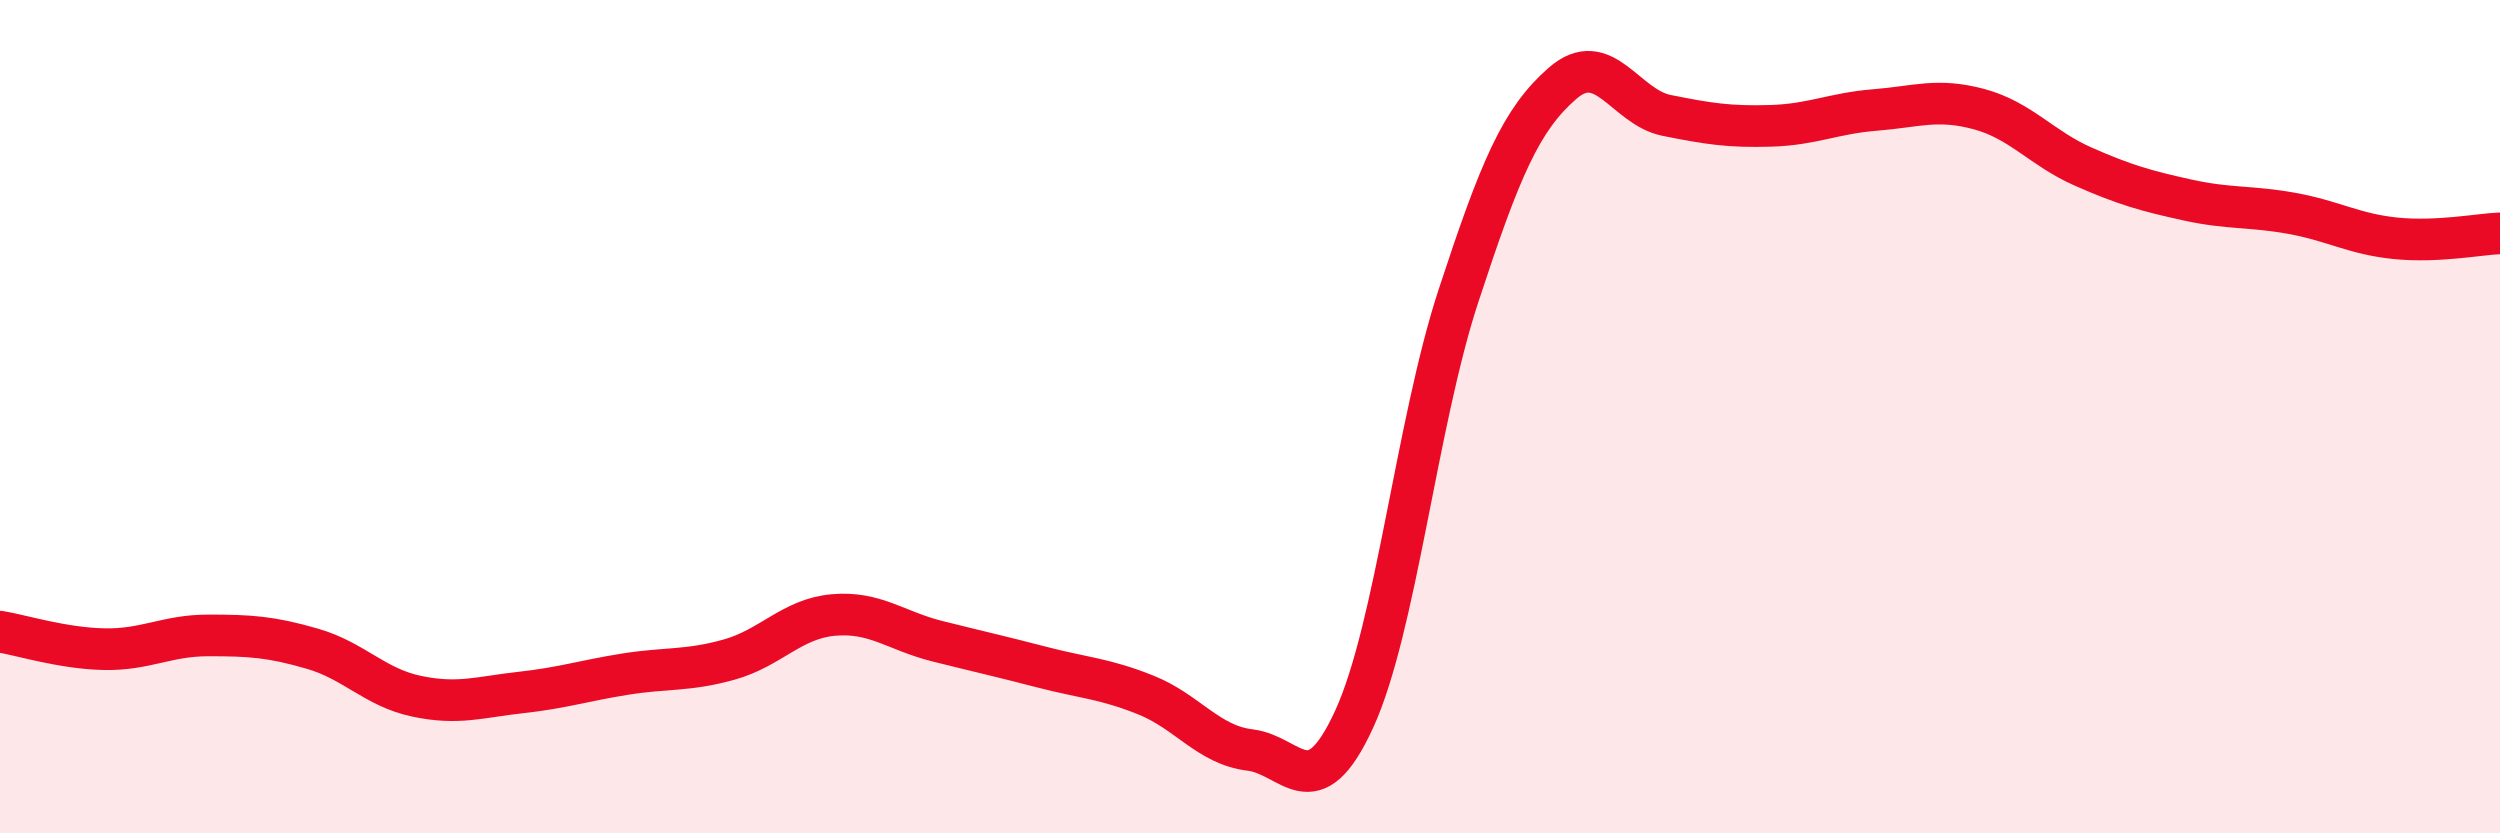 
    <svg width="60" height="20" viewBox="0 0 60 20" xmlns="http://www.w3.org/2000/svg">
      <path
        d="M 0,15.16 C 0.5,15.24 1.5,15.56 2.5,15.58 C 3.5,15.6 4,15.25 5,15.25 C 6,15.25 6.5,15.28 7.5,15.57 C 8.5,15.86 9,16.5 10,16.71 C 11,16.92 11.5,16.73 12.5,16.62 C 13.5,16.51 14,16.34 15,16.18 C 16,16.02 16.5,16.11 17.5,15.83 C 18.5,15.55 19,14.85 20,14.76 C 21,14.67 21.5,15.14 22.5,15.39 C 23.5,15.64 24,15.75 25,16.01 C 26,16.27 26.5,16.28 27.5,16.68 C 28.5,17.08 29,17.88 30,18 C 31,18.12 31.5,19.44 32.5,17.26 C 33.5,15.08 34,10.16 35,7.11 C 36,4.06 36.5,2.87 37.5,2 C 38.5,1.13 39,2.57 40,2.77 C 41,2.97 41.5,3.05 42.5,3.02 C 43.5,2.99 44,2.72 45,2.64 C 46,2.56 46.5,2.35 47.5,2.62 C 48.5,2.89 49,3.56 50,4 C 51,4.44 51.5,4.58 52.5,4.8 C 53.5,5.02 54,4.94 55,5.12 C 56,5.3 56.5,5.62 57.5,5.72 C 58.5,5.82 59.5,5.62 60,5.6L60 20L0 20Z"
        fill="#EB0A25"
        opacity="0.1"
        stroke-linecap="round"
        stroke-linejoin="round"
      />
      <path
        d="M 0,15.16 C 0.5,15.24 1.5,15.56 2.5,15.58 C 3.5,15.6 4,15.25 5,15.25 C 6,15.25 6.5,15.28 7.5,15.57 C 8.5,15.86 9,16.5 10,16.71 C 11,16.92 11.5,16.73 12.5,16.62 C 13.5,16.51 14,16.34 15,16.18 C 16,16.02 16.5,16.11 17.5,15.83 C 18.5,15.55 19,14.85 20,14.76 C 21,14.67 21.5,15.14 22.5,15.39 C 23.5,15.64 24,15.75 25,16.01 C 26,16.27 26.5,16.28 27.5,16.68 C 28.5,17.08 29,17.88 30,18 C 31,18.12 31.5,19.44 32.5,17.26 C 33.5,15.08 34,10.16 35,7.11 C 36,4.06 36.5,2.87 37.5,2 C 38.5,1.13 39,2.57 40,2.77 C 41,2.97 41.5,3.05 42.5,3.02 C 43.5,2.99 44,2.72 45,2.64 C 46,2.56 46.5,2.35 47.5,2.62 C 48.5,2.89 49,3.56 50,4 C 51,4.44 51.5,4.58 52.5,4.8 C 53.5,5.02 54,4.94 55,5.12 C 56,5.3 56.5,5.62 57.5,5.72 C 58.5,5.82 59.5,5.62 60,5.6"
        stroke="#EB0A25"
        stroke-width="1"
        fill="none"
        stroke-linecap="round"
        stroke-linejoin="round"
      />
    </svg>
  